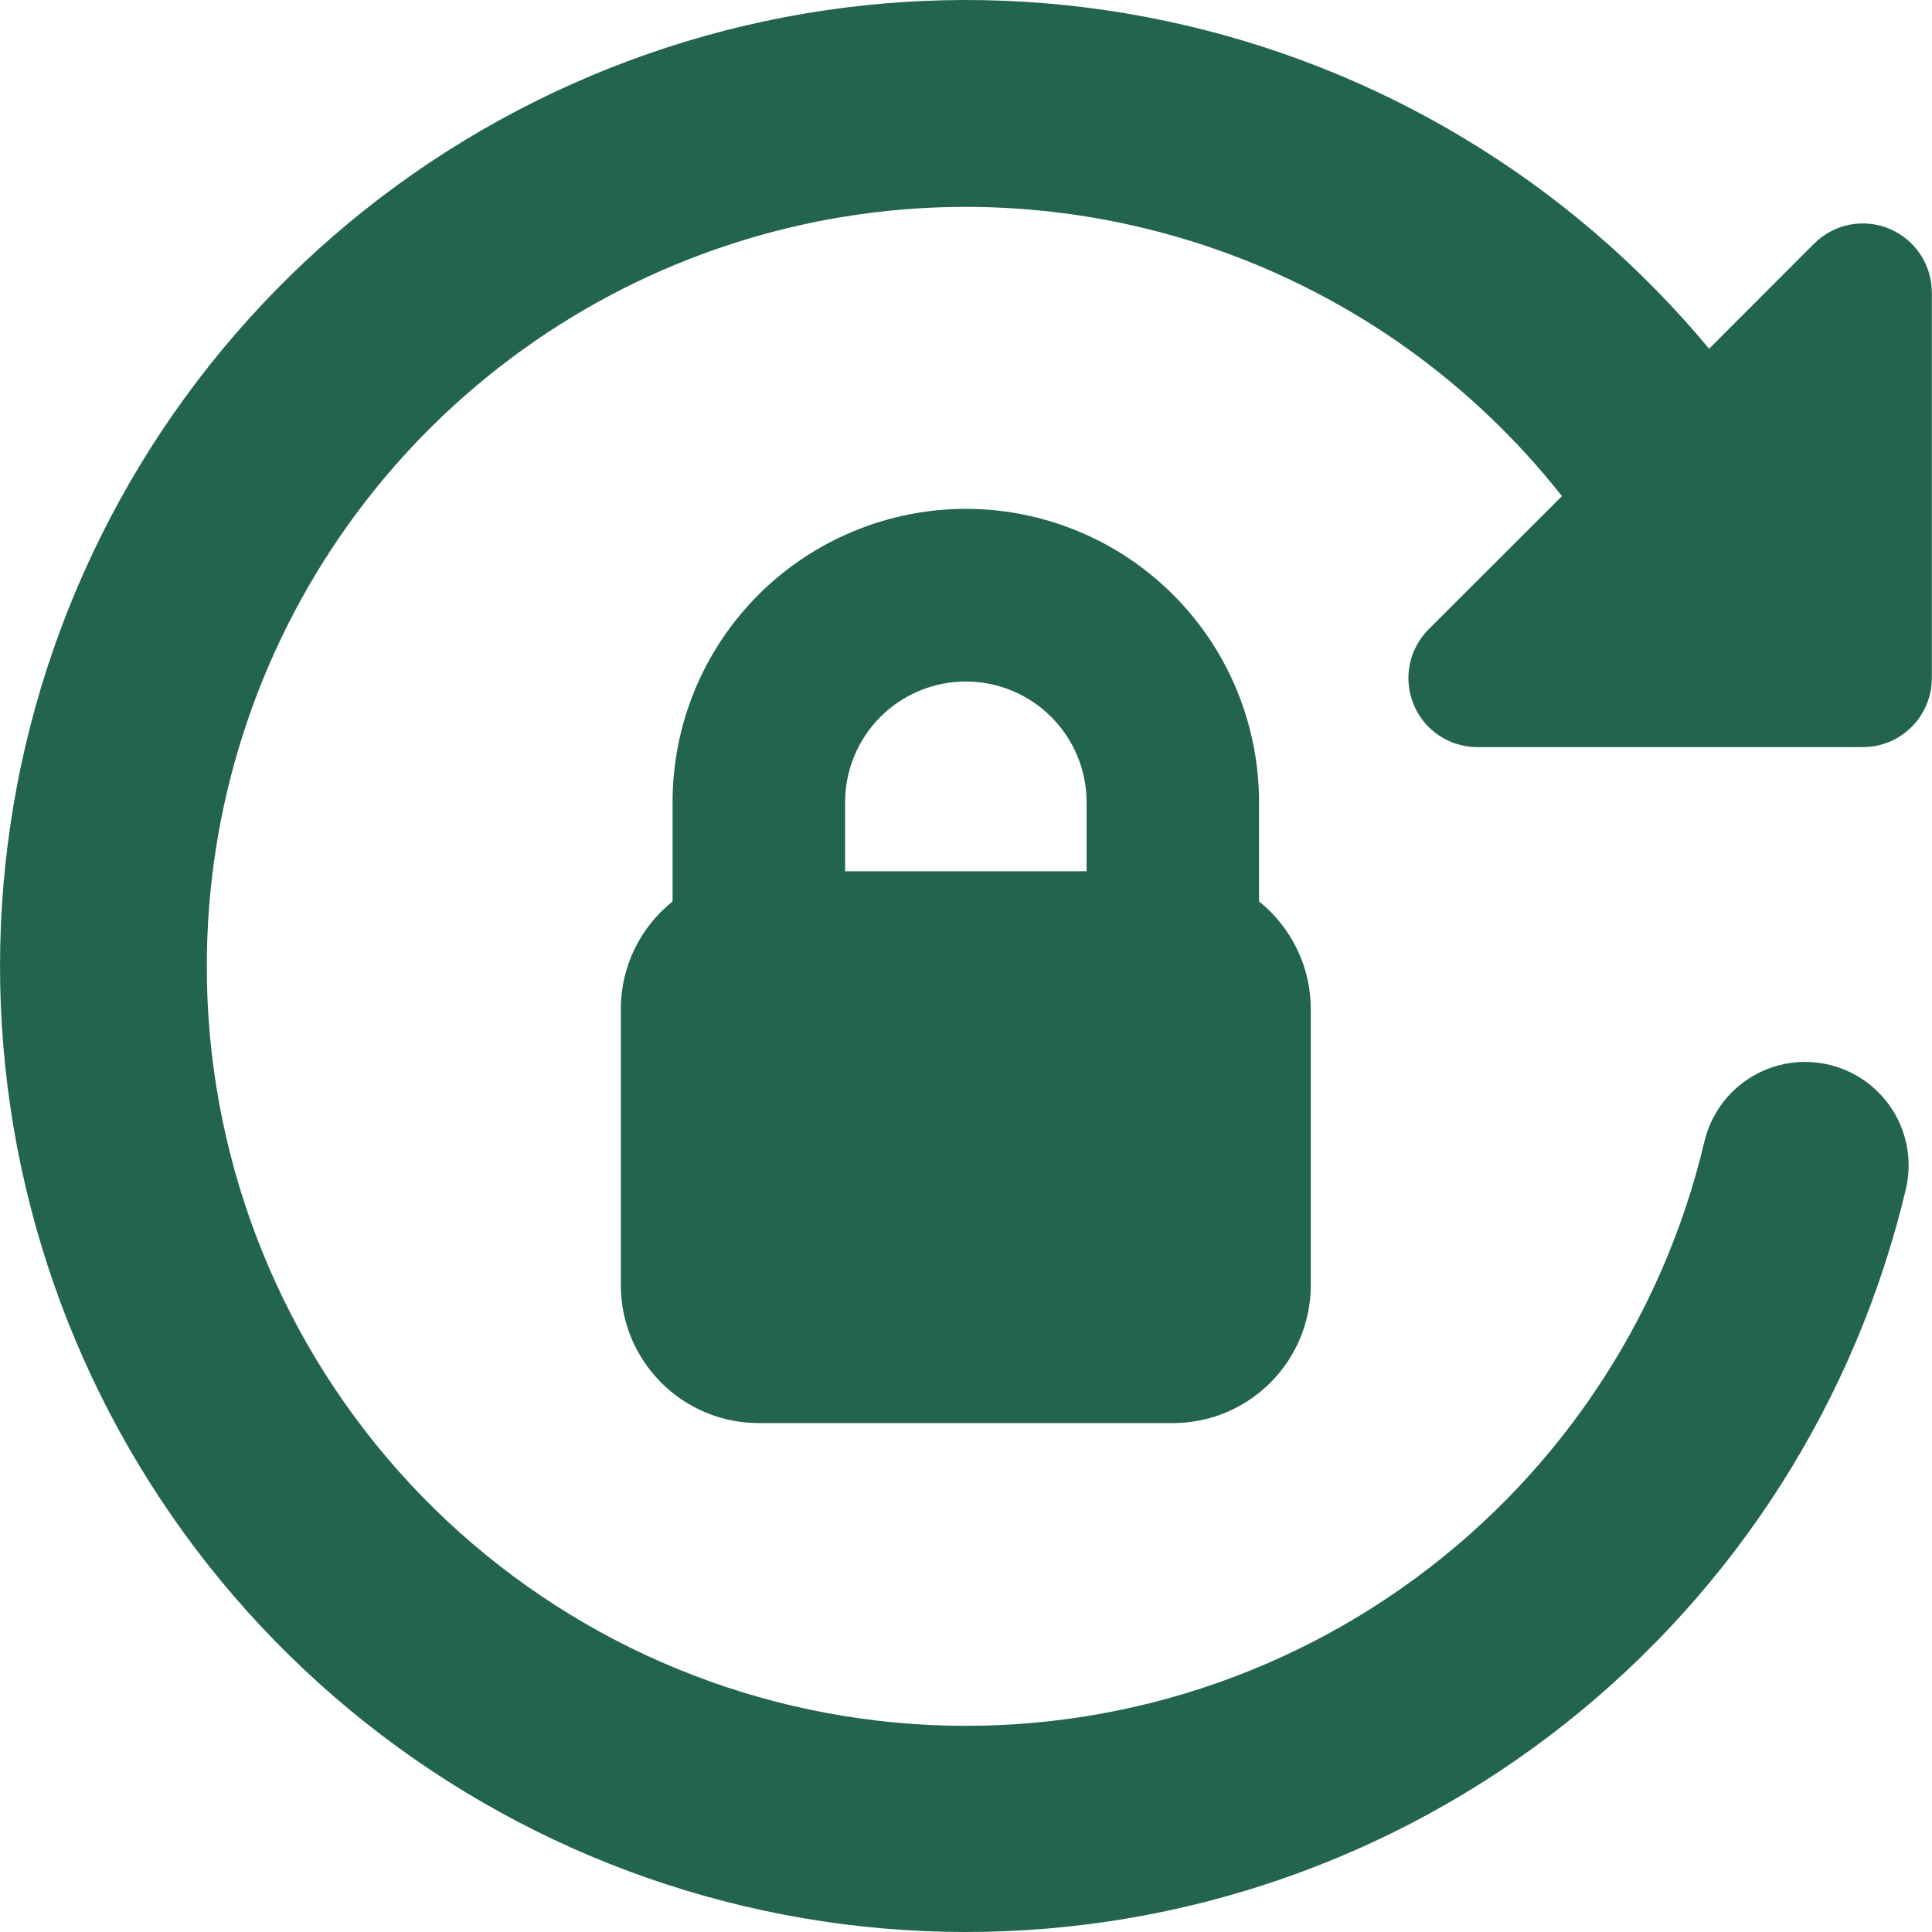 <svg xmlns="http://www.w3.org/2000/svg" width="24" height="24" viewBox="0 0 24 24" fill="none">
<path fill-rule="evenodd" clip-rule="evenodd" d="M2.569 12C2.569 10.04 3.179 8.129 4.315 6.532C5.451 4.936 7.057 3.732 8.909 3.09C10.76 2.448 12.766 2.399 14.647 2.95C16.528 3.501 18.19 4.624 19.403 6.163L17.747 7.817C17.627 7.937 17.545 8.09 17.512 8.256C17.479 8.423 17.496 8.595 17.561 8.752C17.625 8.908 17.735 9.042 17.876 9.137C18.017 9.231 18.183 9.281 18.352 9.281H23.14C23.368 9.281 23.586 9.191 23.747 9.03C23.907 8.87 23.998 8.652 23.998 8.424V3.635C23.998 3.465 23.948 3.299 23.854 3.158C23.759 3.016 23.625 2.906 23.469 2.841C23.312 2.776 23.139 2.759 22.973 2.792C22.806 2.826 22.654 2.908 22.534 3.028L21.231 4.332C19.503 2.252 17.123 0.817 14.477 0.259C11.832 -0.3 9.075 0.052 6.654 1.257C4.233 2.461 2.29 4.448 1.14 6.896C-0.01 9.343 -0.3 12.107 0.317 14.739C0.934 17.372 2.423 19.719 4.541 21.4C6.659 23.081 9.283 23.997 11.987 24C14.691 24.003 17.317 23.093 19.438 21.416C21.56 19.74 23.054 17.397 23.677 14.765C23.753 14.434 23.695 14.086 23.516 13.798C23.336 13.509 23.05 13.304 22.719 13.226C22.388 13.148 22.04 13.204 21.75 13.382C21.461 13.56 21.254 13.845 21.174 14.176C20.643 16.427 19.303 18.404 17.409 19.731C15.515 21.059 13.2 21.644 10.903 21.375C8.605 21.107 6.487 20.003 4.951 18.275C3.414 16.546 2.567 14.313 2.569 12Z" fill="#23644E"/>
<path fill-rule="evenodd" clip-rule="evenodd" d="M10.498 9.966C10.498 9.568 10.656 9.187 10.937 8.905C11.218 8.624 11.6 8.466 11.998 8.466C12.396 8.466 12.777 8.624 13.058 8.905C13.34 9.187 13.498 9.568 13.498 9.966V10.823H10.498V9.966ZM8.355 11.198V9.964C8.355 9.486 8.449 9.012 8.632 8.57C8.815 8.128 9.083 7.727 9.422 7.388C9.76 7.05 10.162 6.782 10.604 6.599C11.046 6.416 11.519 6.321 11.998 6.321C12.476 6.321 12.95 6.416 13.392 6.599C13.834 6.782 14.235 7.05 14.573 7.388C14.912 7.727 15.18 8.128 15.363 8.57C15.546 9.012 15.64 9.486 15.64 9.964V11.198C15.841 11.359 16.003 11.562 16.114 11.794C16.226 12.025 16.283 12.279 16.283 12.536V15.964C16.283 16.419 16.103 16.855 15.781 17.176C15.46 17.498 15.024 17.678 14.569 17.678H9.426C9.201 17.678 8.978 17.634 8.77 17.548C8.562 17.462 8.373 17.335 8.214 17.176C8.055 17.017 7.929 16.828 7.842 16.62C7.756 16.412 7.712 16.189 7.712 15.964V12.536C7.712 11.996 7.962 11.512 8.355 11.198Z" fill="#23644E"/>
</svg>